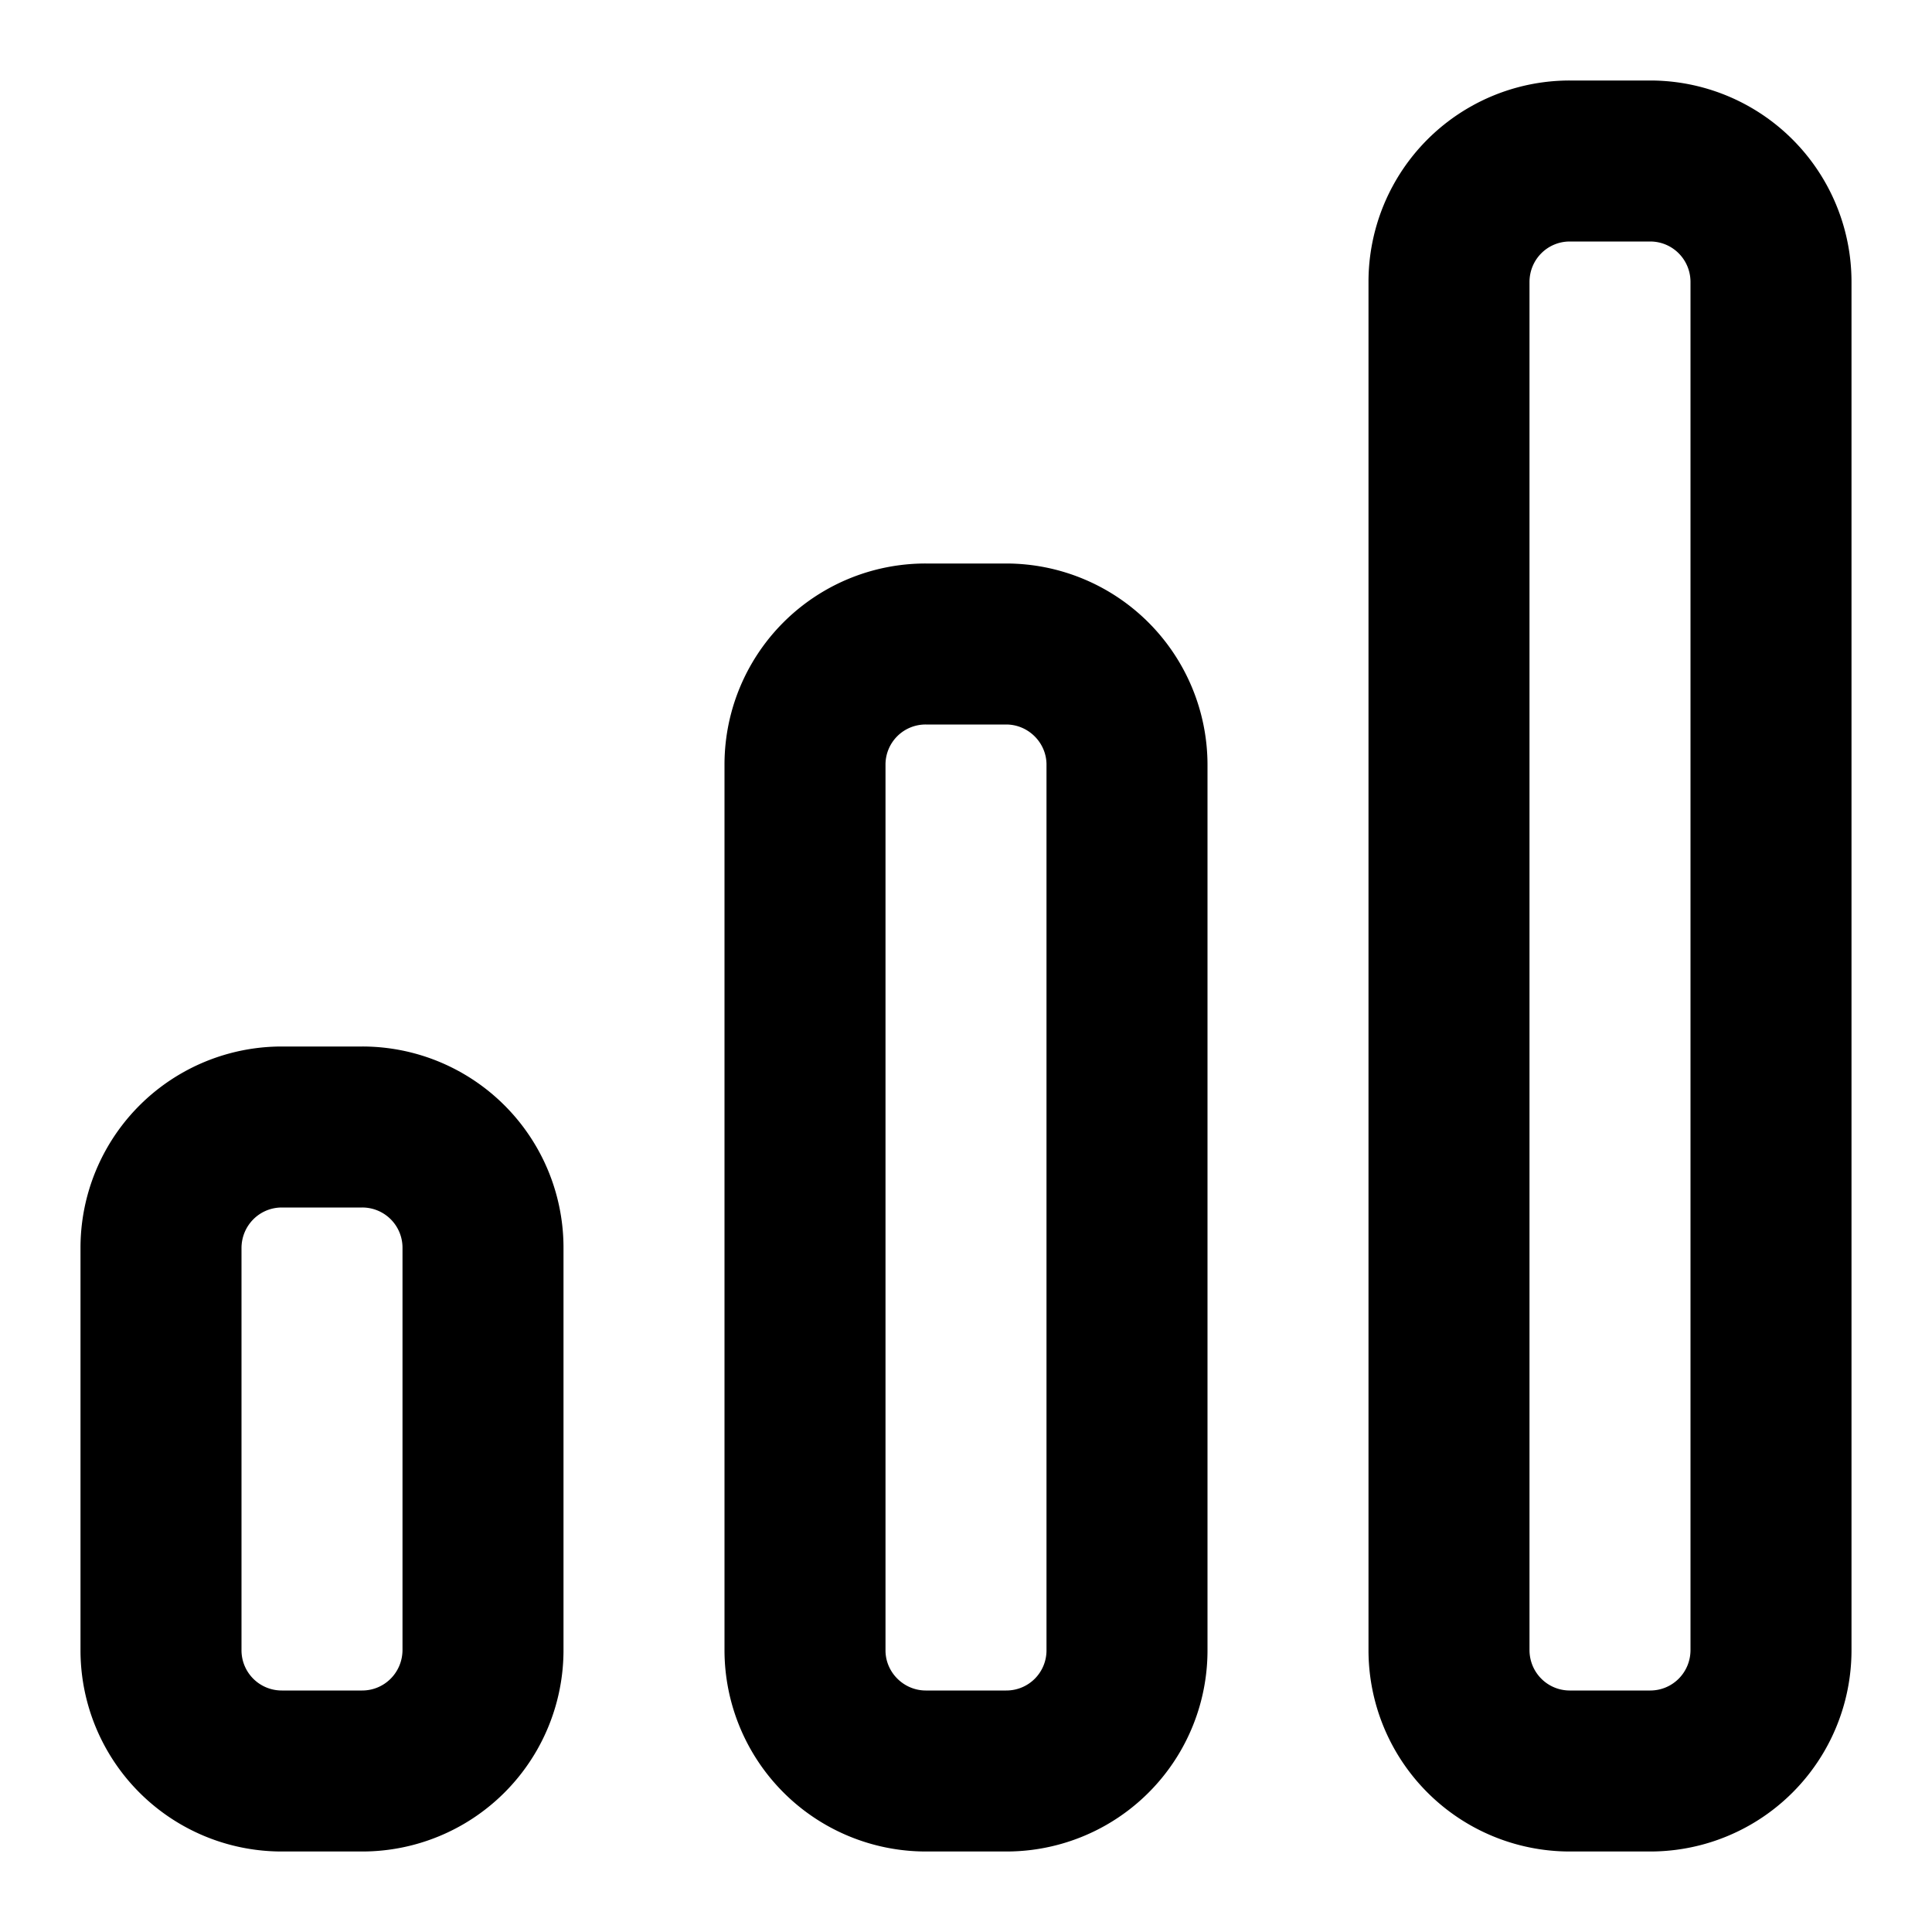 <svg width="48" height="48" viewBox="0 0 48 48" xmlns="http://www.w3.org/2000/svg"><title>chart-up-2</title><path d="M38 7.007v33.986c0 .56.448 1.007 1.002 1.007h1.996c.556 0 1.002-.448 1.002-1.007V7.007C42 6.447 41.552 6 40.998 6h-1.996C38.446 6 38 6.448 38 7.007zm-4 0A5.001 5.001 0 0 1 39.002 2h1.996A5.002 5.002 0 0 1 46 7.007v33.986A5.001 5.001 0 0 1 40.998 46h-1.996A5.002 5.002 0 0 1 34 40.993V7.007zm-16 11.99A4.996 4.996 0 0 1 23.002 14h1.996A5.005 5.005 0 0 1 30 18.996v22.008A4.996 4.996 0 0 1 24.998 46h-1.996A5.005 5.005 0 0 1 18 41.004V18.996zm4 0v22.007c0 .544.452.996 1.002.996h1.996A.996.996 0 0 0 26 41.004V18.996c0-.544-.452-.996-1.002-.996h-1.996a.996.996 0 0 0-1.002.996zM2 31.008A5.002 5.002 0 0 1 7.002 26h1.996A4.999 4.999 0 0 1 14 31.01v9.98A5.002 5.002 0 0 1 8.998 46H7.002A4.999 4.999 0 0 1 2 40.99v-9.98zm4 0v9.982A.999.999 0 0 0 7.002 42h1.996C9.553 42 10 41.551 10 40.99v-9.98A.999.999 0 0 0 8.998 30H7.002C6.447 30 6 30.449 6 31.01z" fill-rule="nonzero" fill="#000"/></svg>